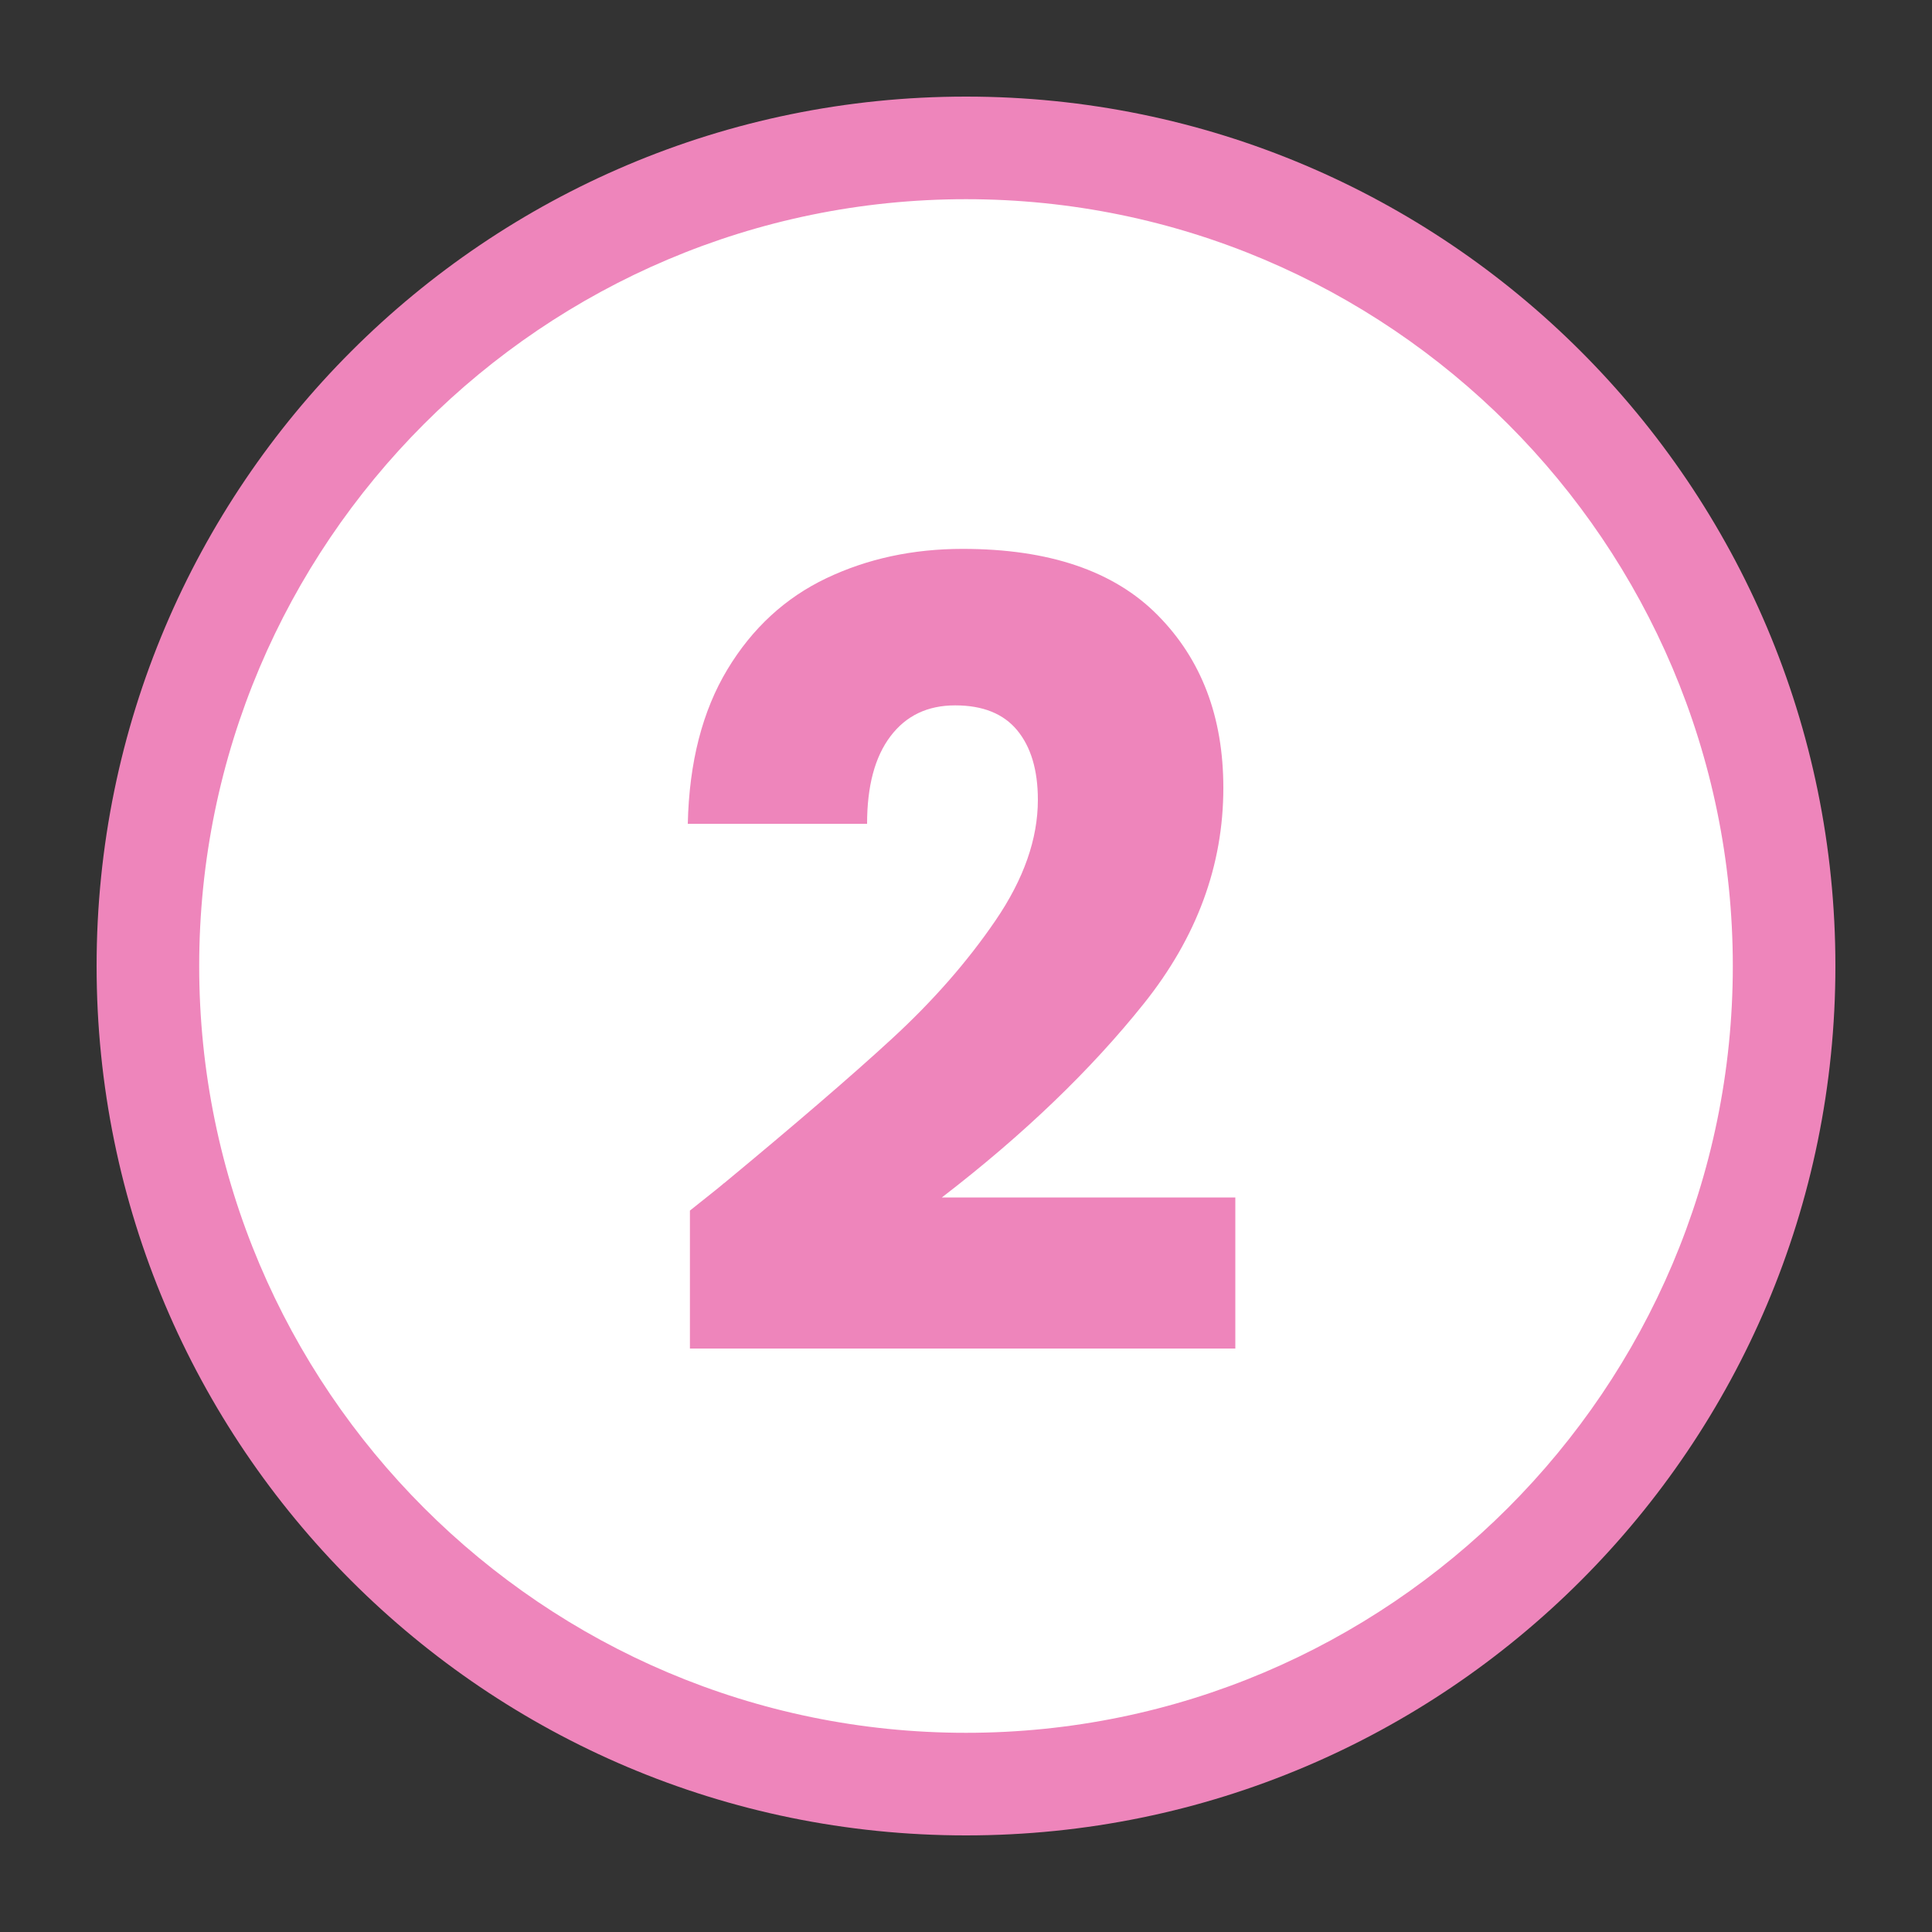 <?xml version="1.0" encoding="UTF-8"?>
<svg id="Layer_1" data-name="Layer 1" xmlns="http://www.w3.org/2000/svg" viewBox="0 0 100 100">
  <rect x="0" y="0" width="100" height="100" fill="#333333" stroke="none"/>
  <defs>
    <style>
      .cls-1 {
        fill: #ee85bb;
      }

      .cls-2 {
        fill: #fff;
      }
    </style>
  </defs>
  <g>
    <path class="cls-2" d="M50,92.35c-23.35,0-42.35-19-42.35-42.35S26.65,7.65,50,7.65s42.35,19,42.35,42.35-19,42.35-42.35,42.35Z"/>
    <path class="cls-1" d="M50,10.31c21.89,0,39.69,17.81,39.69,39.69s-17.81,39.69-39.69,39.69S10.31,71.89,10.31,50,28.11,10.31,50,10.31M50,5C25.15,5,5,25.15,5,50s20.15,45,45,45,45-20.15,45-45S74.85,5,50,5h0Z"/>
  </g>
  <path class="cls-1" d="M37.47,61.25c3.67-3.04,6.57-5.53,8.69-7.48,2.12-1.95,3.91-3.99,5.37-6.13,1.46-2.14,2.19-4.22,2.19-6.24,0-1.54-.36-2.74-1.07-3.6-.71-.86-1.78-1.29-3.21-1.29s-2.54.53-3.35,1.6c-.81,1.07-1.21,2.58-1.21,4.53h-9.28c.07-3.19.76-5.85,2.05-7.99s3-3.71,5.12-4.72c2.12-1.01,4.47-1.52,7.06-1.52,4.46,0,7.83,1.14,10.09,3.43,2.27,2.29,3.4,5.27,3.4,8.94,0,4.01-1.37,7.73-4.11,11.16-2.74,3.43-6.22,6.78-10.46,10.04h15.19v7.82h-28.23v-7.14c1.27-1.01,1.86-1.48,1.74-1.41Z"/>
</svg>